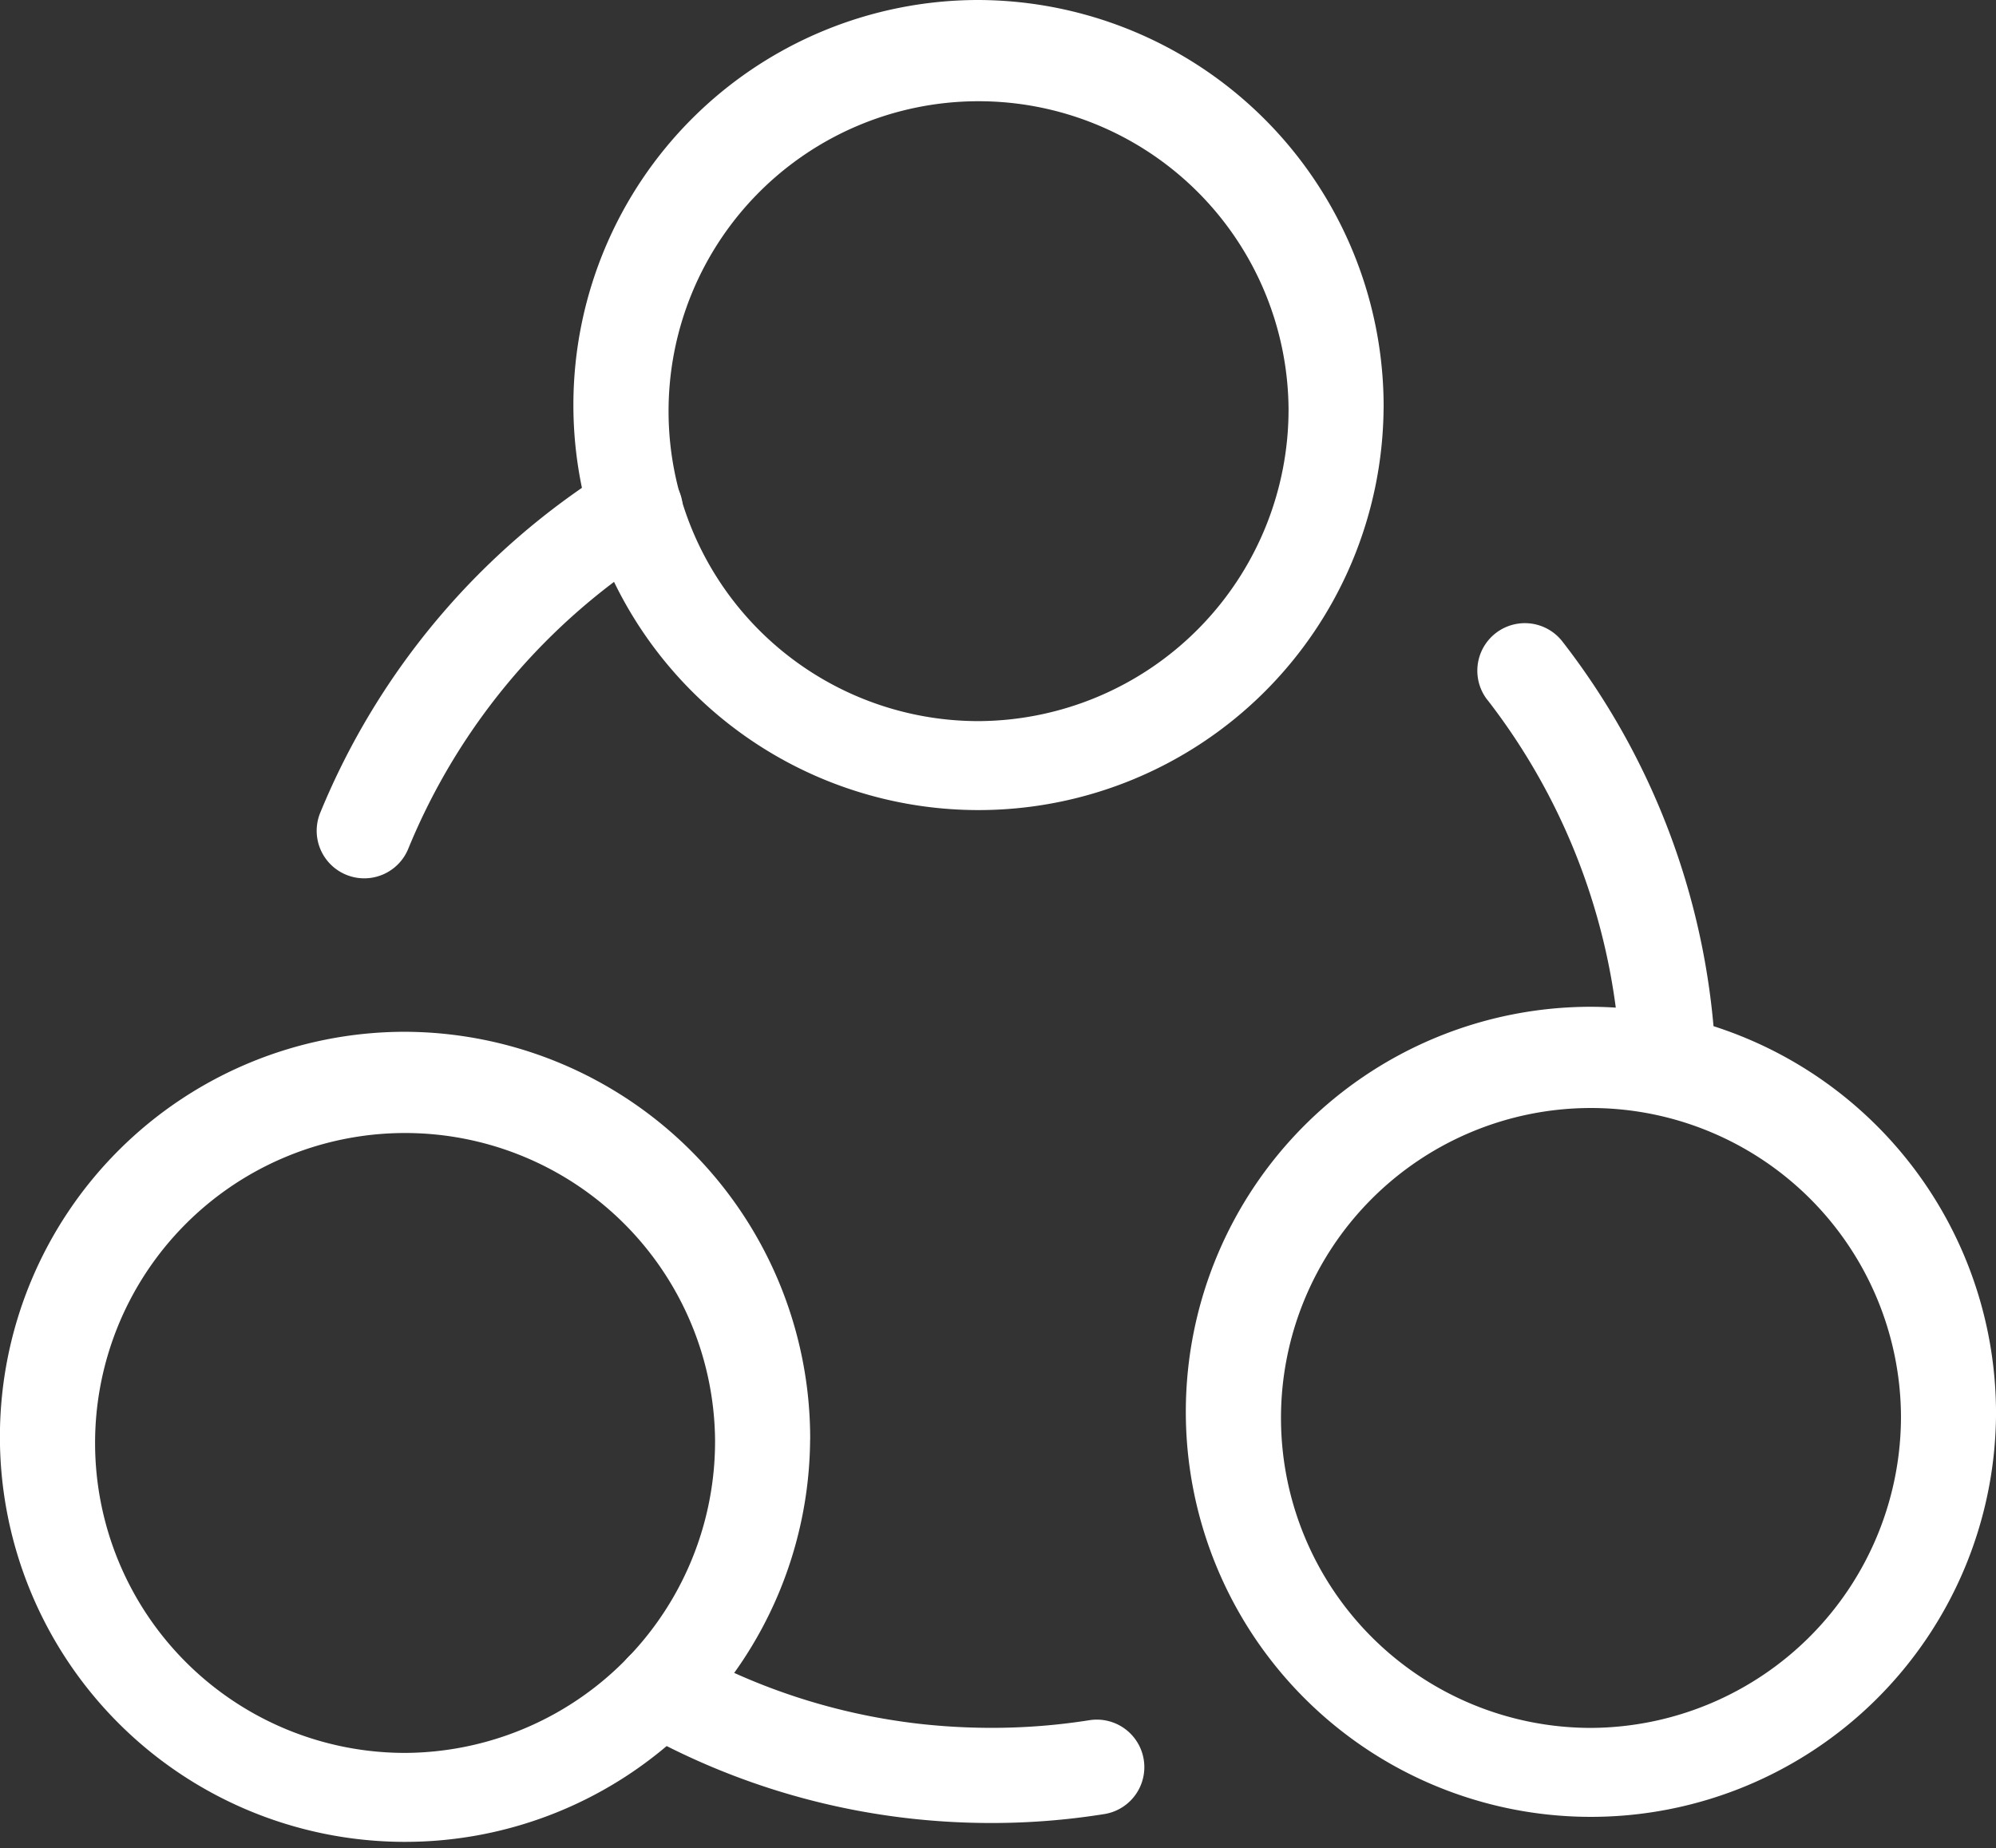 <svg xmlns="http://www.w3.org/2000/svg" width="100.799" height="93.34" viewBox="0 0 100.799 93.34"><rect x="0" y="0" width="100.799" height="93.34" fill="#333333" stroke="none"/><g transform="translate(0 0)"><path d="M9.455,25.89a2.4,2.4,0,1,1-4.447-1.815A37.007,37.007,0,0,1,19.656,6.722,2.4,2.4,0,1,1,22.192,10.8,32.14,32.14,0,0,0,9.455,25.89ZM43.847,69.907a2.4,2.4,0,1,1,.759,4.74,35.96,35.96,0,0,1-5.725.451,36.8,36.8,0,0,1-4.193-.24,36.228,36.228,0,0,1-13.563-4.38,2.4,2.4,0,0,1,2.344-4.193,31.446,31.446,0,0,0,11.767,3.8,32.726,32.726,0,0,0,3.645.207A31.488,31.488,0,0,0,43.847,69.907Zm20.1-51.538a2.4,2.4,0,1,1,3.794-2.944A36.969,36.969,0,0,1,75.483,36.6a2.4,2.4,0,0,1-4.8.2,32.227,32.227,0,0,0-6.733-18.433Z" transform="translate(11.163 16.979)" fill="#fff"/><path d="M66.572,22.113a15.655,15.655,0,1,0-15.657,15.81A15.736,15.736,0,0,0,66.572,22.113Zm4.8,0A20.458,20.458,0,1,1,50.915,1.5,20.534,20.534,0,0,1,71.374,22.113ZM97.5,72.964a15.655,15.655,0,1,0-15.652,15.81A15.732,15.732,0,0,0,97.5,72.964Zm4.8,0A20.458,20.458,0,1,1,81.844,52.351,20.536,20.536,0,0,1,102.3,72.964ZM37.611,74.227a15.655,15.655,0,1,0-15.657,15.81A15.733,15.733,0,0,0,37.611,74.227Zm4.8,0A20.458,20.458,0,1,1,21.955,53.614,20.537,20.537,0,0,1,42.414,74.227Z" transform="translate(-1.5 -1.5)" fill="#fff"/></g></svg>